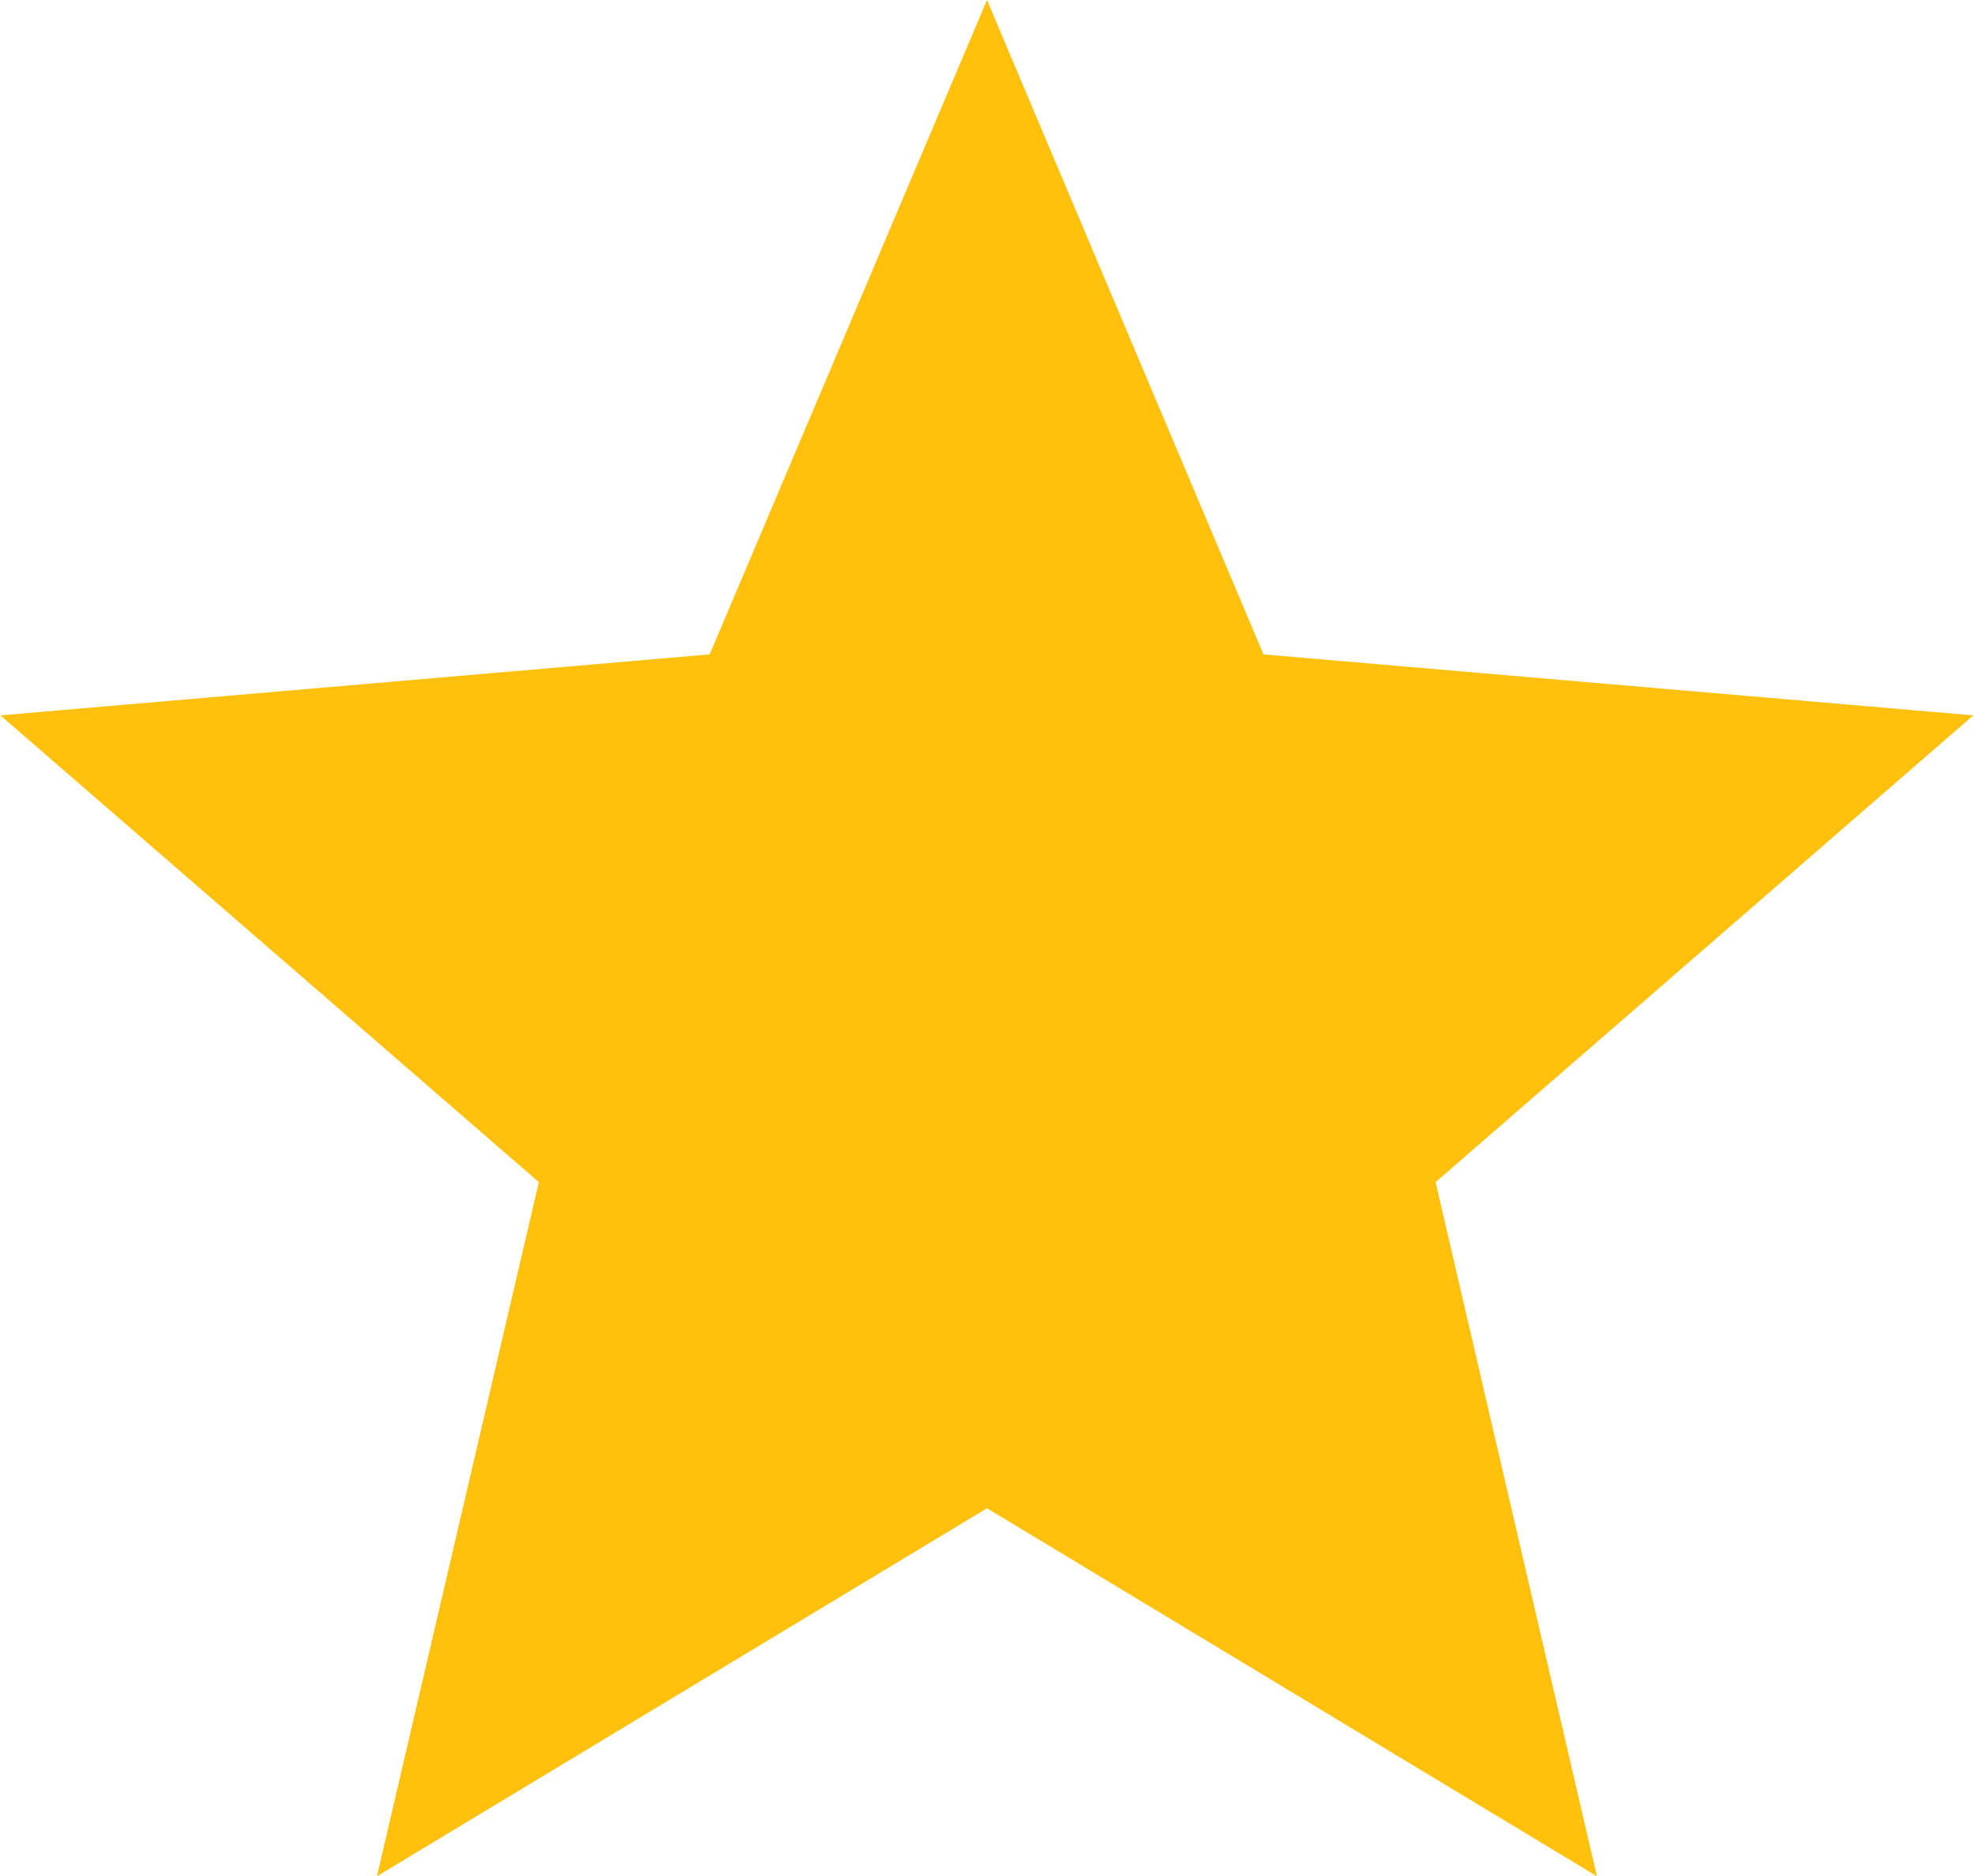 <svg xmlns="http://www.w3.org/2000/svg" width="14.108" height="13.41" viewBox="0 0 14.108 13.41"><path d="M10.851,15.28l4.359,2.63-1.153-4.961L17.9,9.613l-5.073-.436L10.851,4.5,8.869,9.177,3.8,9.613l3.848,3.336L6.491,17.91Z" transform="translate(-3.797 -4.5)" fill="#ffc10e"/></svg>